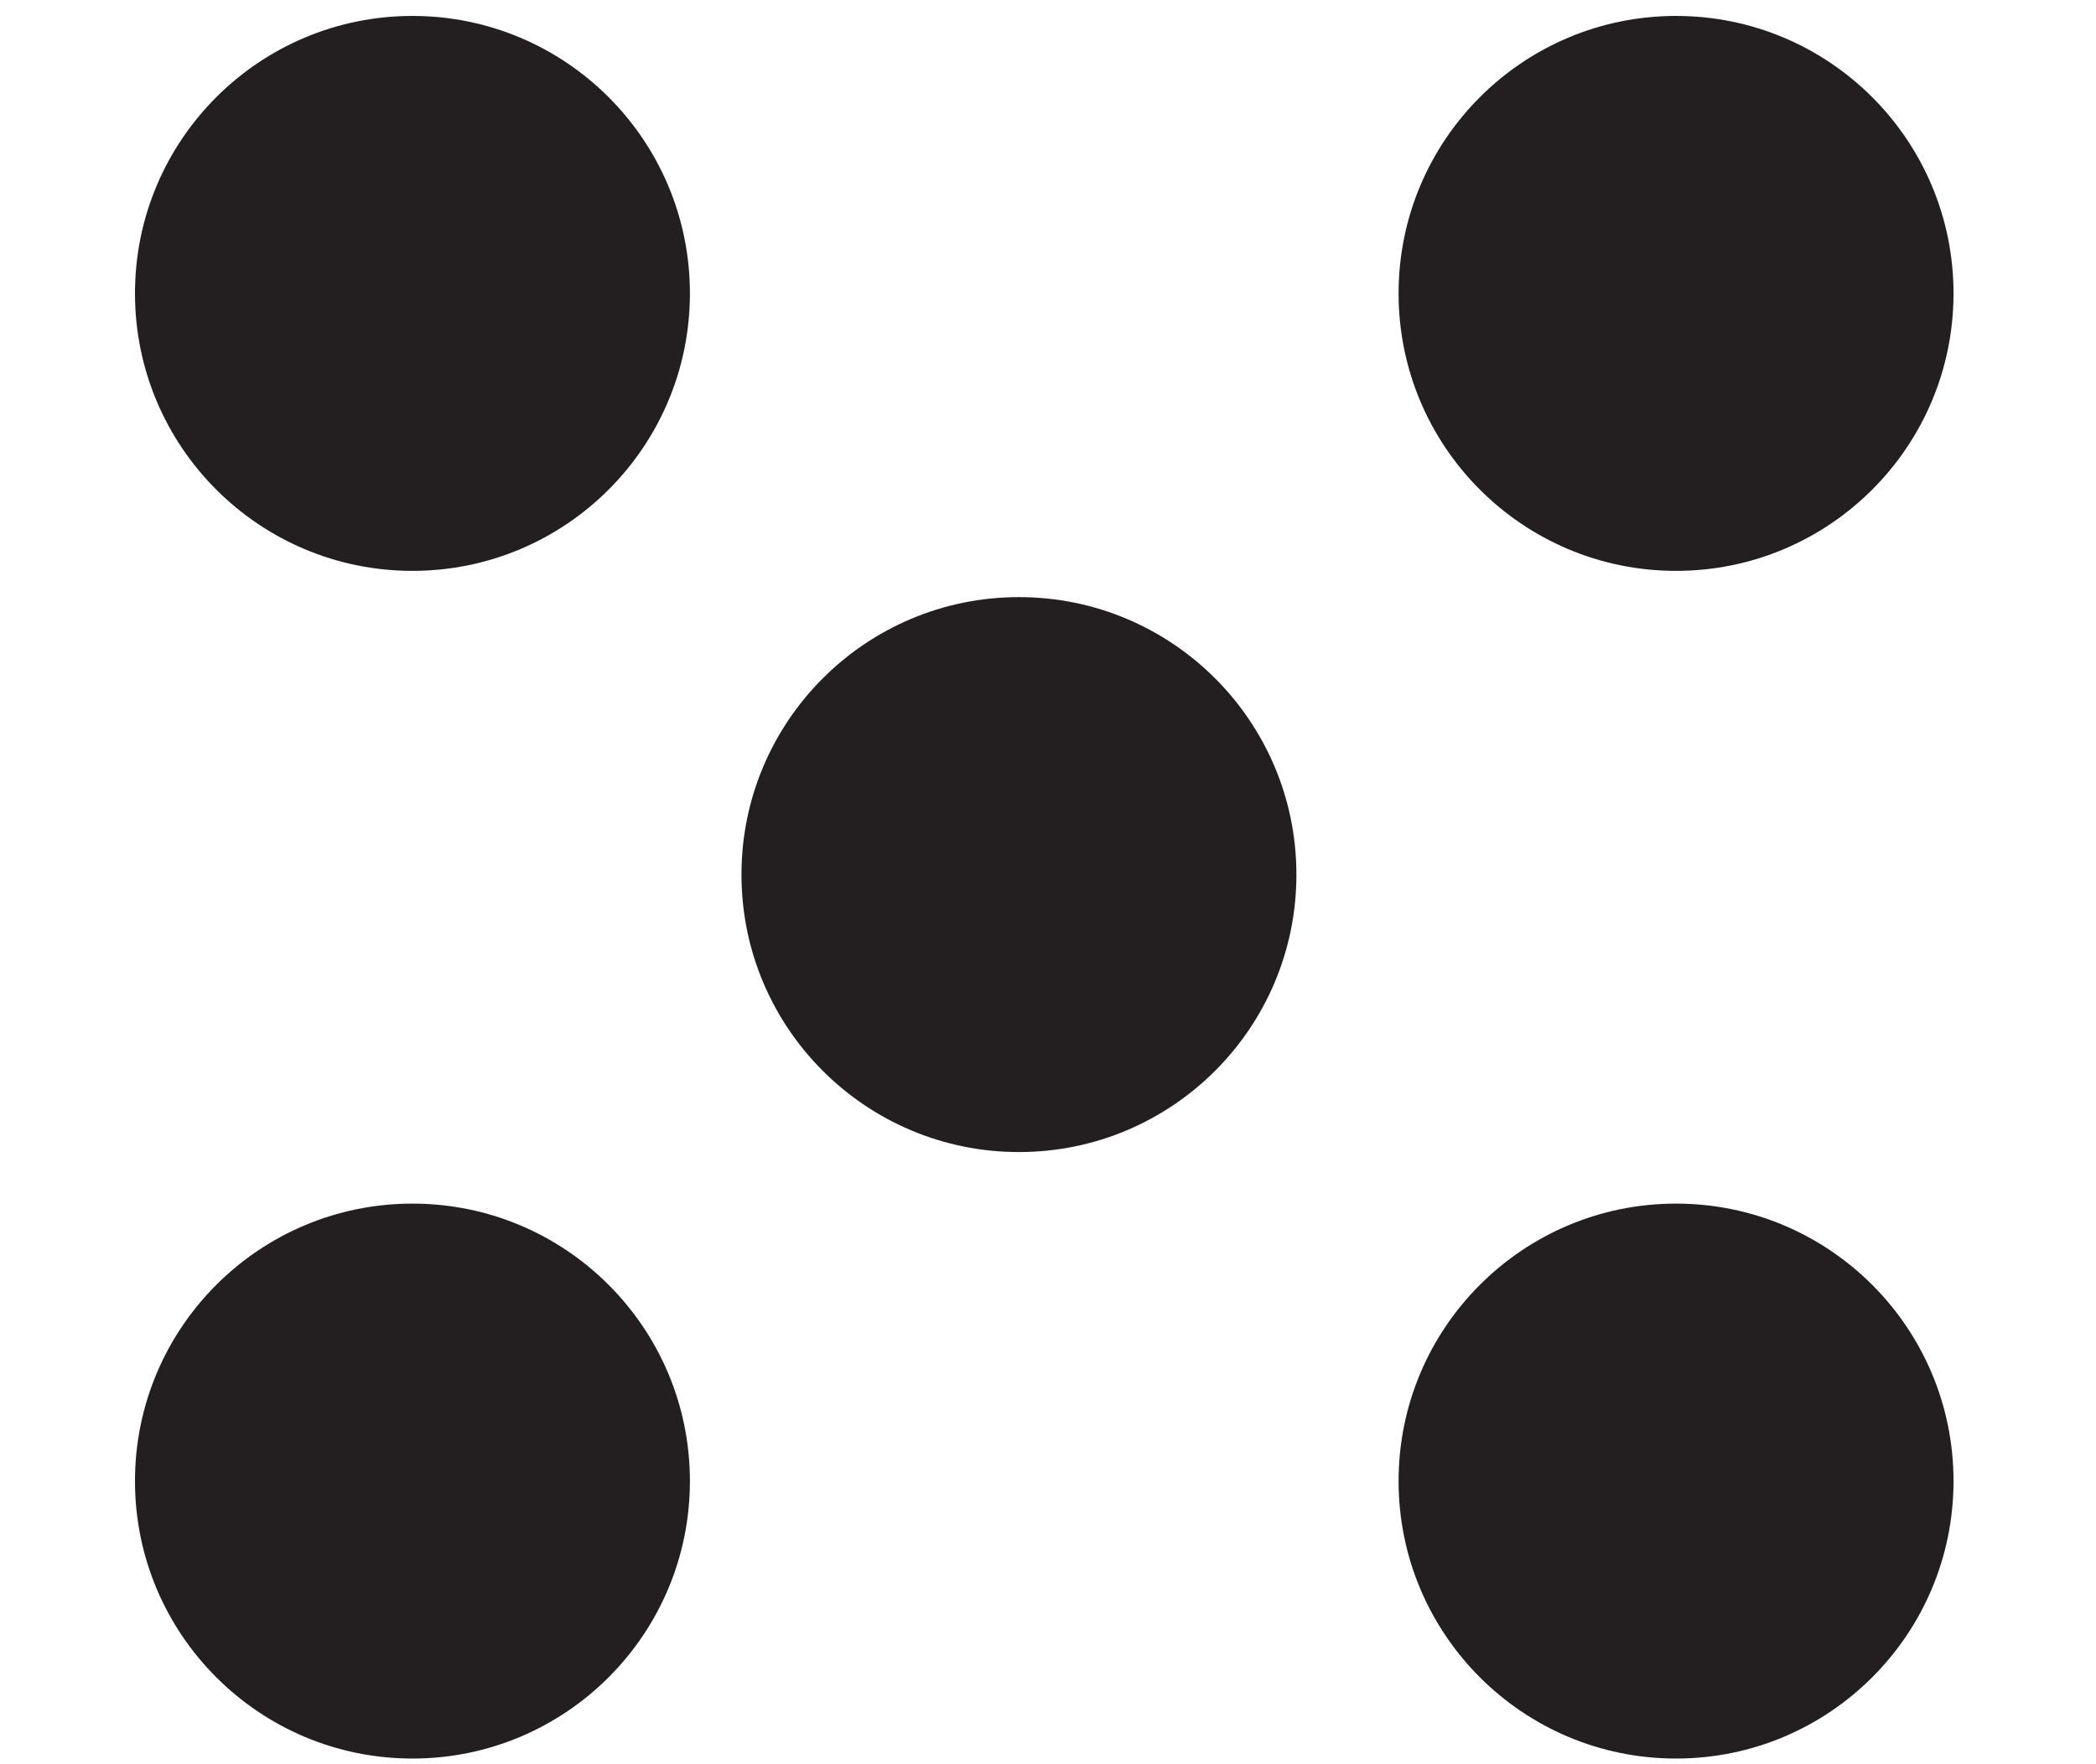 <svg id="Layer_25" data-name="Layer 25" xmlns="http://www.w3.org/2000/svg" viewBox="0 0 22.36 18.82"><defs><style>.cls-1{fill:#231f20;}</style></defs><circle class="cls-1" cx="4.4" cy="3.13" r="2.96"/><circle class="cls-1" cx="4.4" cy="15.8" r="2.96"/><circle class="cls-1" cx="17.88" cy="15.8" r="2.96"/><circle class="cls-1" cx="17.88" cy="3.13" r="2.96"/><circle class="cls-1" cx="10.87" cy="9.33" r="2.96"/></svg>